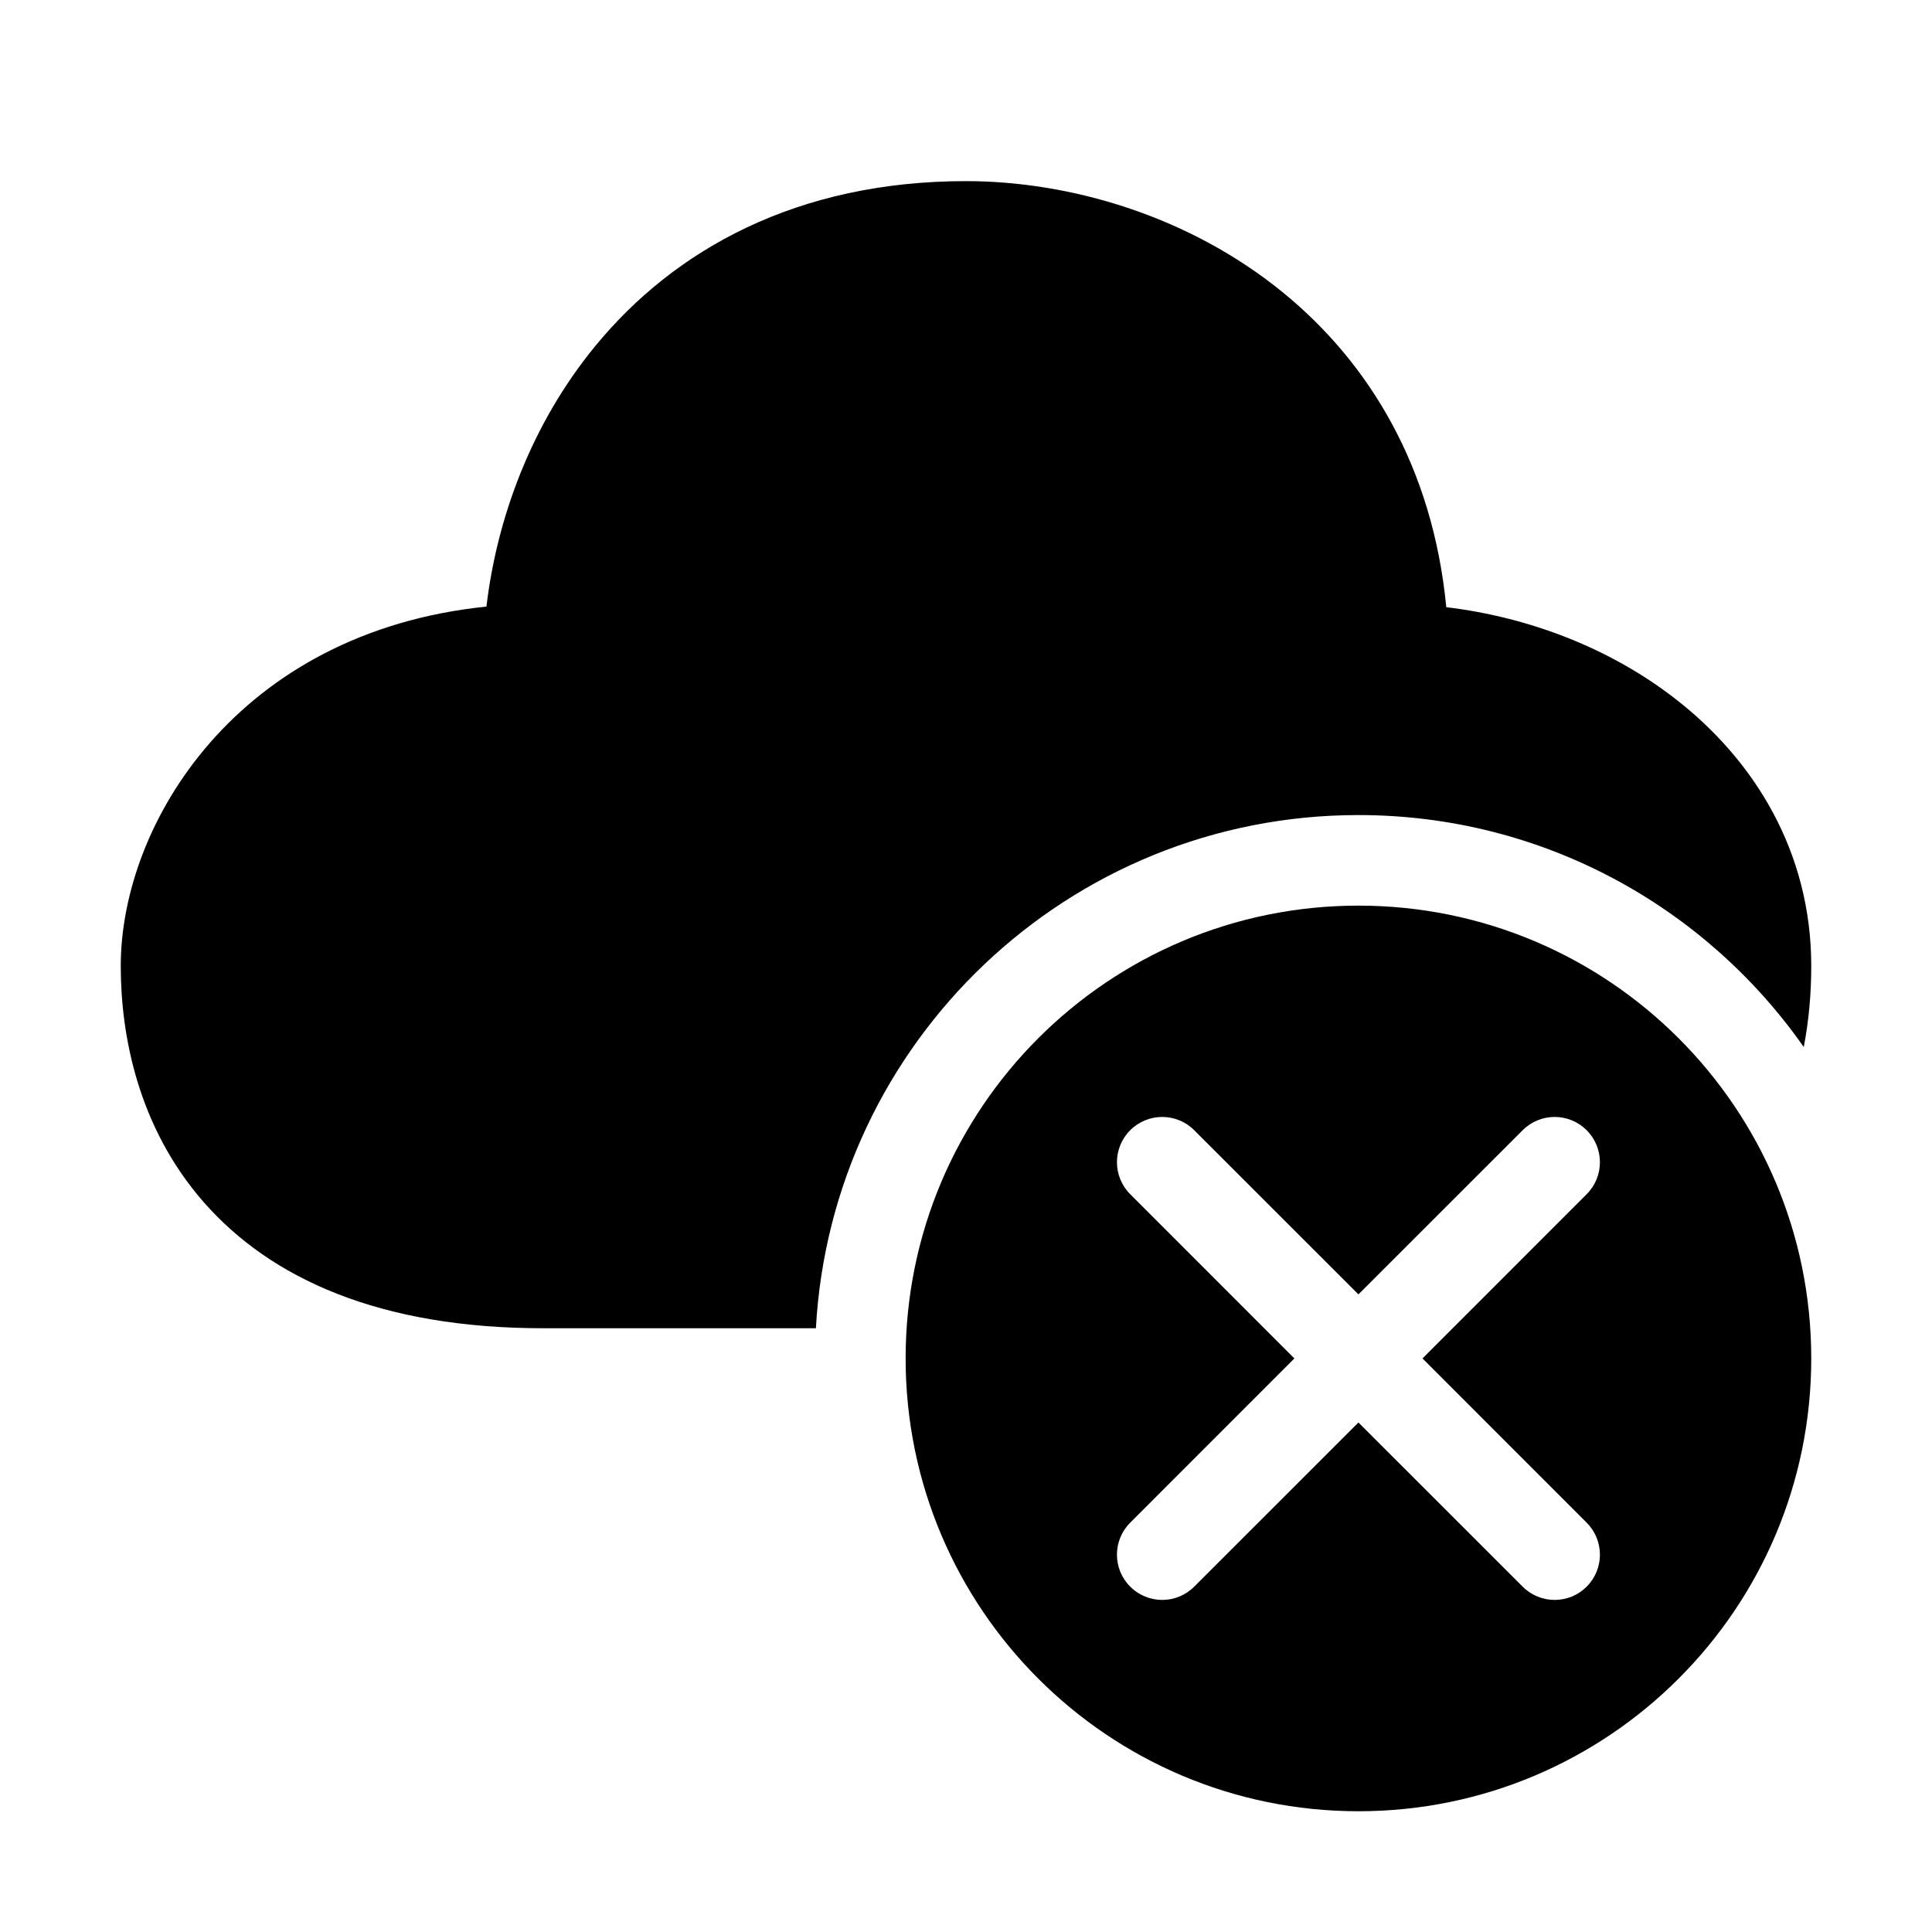<svg xmlns="http://www.w3.org/2000/svg" viewBox="0 0 32 32" fill="none"><path d="M9.851 5.742C11.166 4.134 13.2 3 16 3C17.7 3 19.682 3.562 21.258 4.851C22.679 6.014 23.731 7.738 23.955 10.057C25.333 10.222 26.669 10.74 27.736 11.565C29.063 12.589 30 14.114 30 16C30 16.463 29.959 16.912 29.876 17.342C28.249 15.019 25.552 13.5 22.5 13.5C17.697 13.5 13.773 17.262 13.514 22H9C6.293 22 4.485 21.18 3.372 19.909C2.284 18.665 2 17.145 2 16C2 13.644 3.931 10.47 8.057 10.047C8.229 8.591 8.796 7.031 9.851 5.742ZM22.5 15C26.642 15 30 18.358 30 22.5C30 26.642 26.642 30 22.5 30C18.358 30 15 26.642 15 22.5C15 18.358 18.358 15 22.5 15ZM19.78 26.28L22.5 23.561L25.22 26.28C25.513 26.573 25.987 26.573 26.28 26.28C26.573 25.987 26.573 25.513 26.28 25.22L23.561 22.5L26.28 19.78C26.573 19.487 26.573 19.013 26.28 18.72C25.987 18.427 25.513 18.427 25.22 18.72L22.5 21.439L19.78 18.72C19.487 18.427 19.013 18.427 18.72 18.72C18.427 19.013 18.427 19.487 18.72 19.78L21.439 22.5L18.72 25.22C18.427 25.513 18.427 25.987 18.72 26.28C19.013 26.573 19.487 26.573 19.78 26.28Z" fill="currentColor"/></svg>